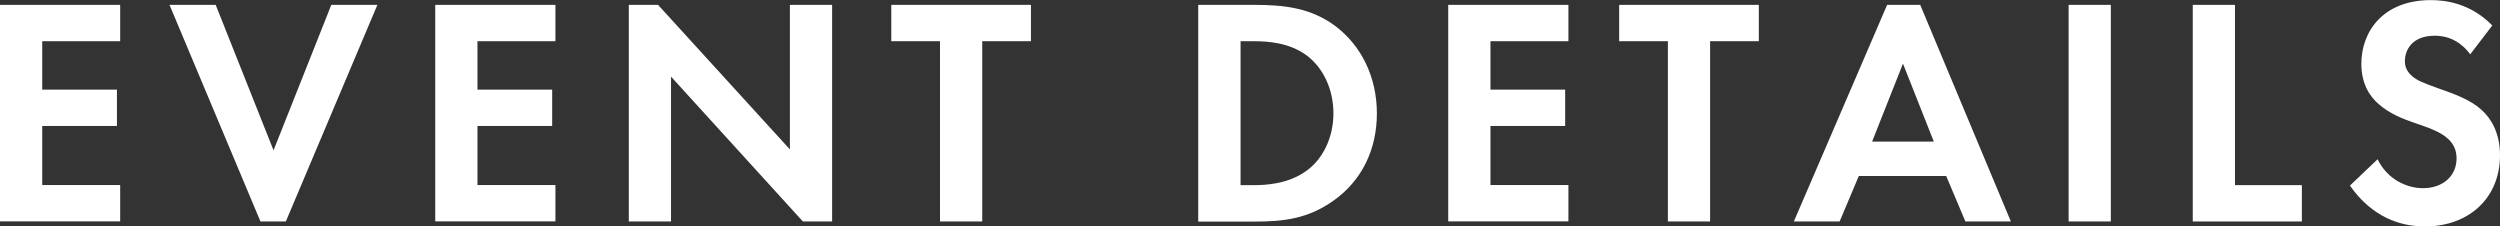 <?xml version="1.0" encoding="UTF-8"?>
<svg id="_レイヤー_2" data-name="レイヤー 2" xmlns="http://www.w3.org/2000/svg" viewBox="0 0 246.3 22.3">
  <rect x="0" y="0" width="246.3" height="22.3" fill="#333333" stroke="none"/>
  <defs>
    <style>
      .cls-1 {
        fill: #fff;
        stroke-width: 0px;
      }
    </style>
  </defs>
  <g id="_概要" data-name="概要">
    <g>
      <path class="cls-1" d="M11.84,4.06h-7.68v4.77h7.36v3.58h-7.36v5.82h7.68v3.58H0V.48h11.84v3.58Z"/>
      <path class="cls-1" d="M21.25.48l5.7,14.33L32.64.48h4.54l-9.02,21.34h-2.5L16.7.48h4.54Z"/>
      <path class="cls-1" d="M54.72,4.06h-7.68v4.77h7.36v3.58h-7.36v5.82h7.68v3.58h-11.84V.48h11.84v3.58Z"/>
      <path class="cls-1" d="M61.95,21.82V.48h2.88l12.99,14.24V.48h4.16v21.34h-2.88l-12.99-14.27v14.27h-4.16Z"/>
      <path class="cls-1" d="M96.77,4.06v17.76h-4.16V4.06h-4.8V.48h13.76v3.58h-4.8Z"/>
      <path class="cls-1" d="M123.61.48c2.98,0,5.57.32,7.94,2.08,2.59,1.95,4.1,5.06,4.1,8.61s-1.47,6.62-4.29,8.61c-2.5,1.76-4.83,2.05-7.81,2.05h-5.5V.48h5.57ZM122.21,18.24h1.28c1.06,0,3.36-.06,5.22-1.41,1.7-1.22,2.66-3.39,2.66-5.66s-.93-4.42-2.62-5.7c-1.73-1.28-3.84-1.41-5.25-1.41h-1.28v14.17Z"/>
      <path class="cls-1" d="M154.52,4.06h-7.68v4.77h7.36v3.58h-7.36v5.82h7.68v3.58h-11.84V.48h11.84v3.58Z"/>
      <path class="cls-1" d="M168.48,4.06v17.76h-4.16V4.06h-4.8V.48h13.76v3.58h-4.8Z"/>
      <path class="cls-1" d="M191.74,17.34h-8.61l-1.89,4.48h-4.51L185.92.48h3.26l8.93,21.34h-4.48l-1.89-4.48ZM190.52,13.95l-3.04-7.68-3.04,7.68h6.08Z"/>
      <path class="cls-1" d="M207.96.48v21.34h-4.16V.48h4.16Z"/>
      <path class="cls-1" d="M220.19.48v17.76h6.59v3.58h-10.75V.48h4.16Z"/>
      <path class="cls-1" d="M243.36,5.34c-1.25-1.66-2.72-1.82-3.49-1.82-2.24,0-2.94,1.41-2.94,2.5,0,.51.16.99.67,1.44.51.48,1.22.74,2.56,1.22,1.66.58,3.23,1.15,4.32,2.14.96.86,1.82,2.3,1.82,4.48,0,4.16-3.01,7.01-7.42,7.01-3.94,0-6.24-2.4-7.36-4.03l2.72-2.59c1.02,2.08,2.98,2.85,4.48,2.85,1.89,0,3.3-1.15,3.3-2.94,0-.77-.26-1.38-.83-1.92-.8-.74-2.08-1.15-3.3-1.57-1.12-.38-2.46-.9-3.55-1.86-.7-.61-1.7-1.79-1.7-3.97,0-3.14,2.11-6.27,6.85-6.27,1.34,0,3.87.26,6.05,2.5l-2.18,2.85Z"/>
    </g>
  </g>
</svg>